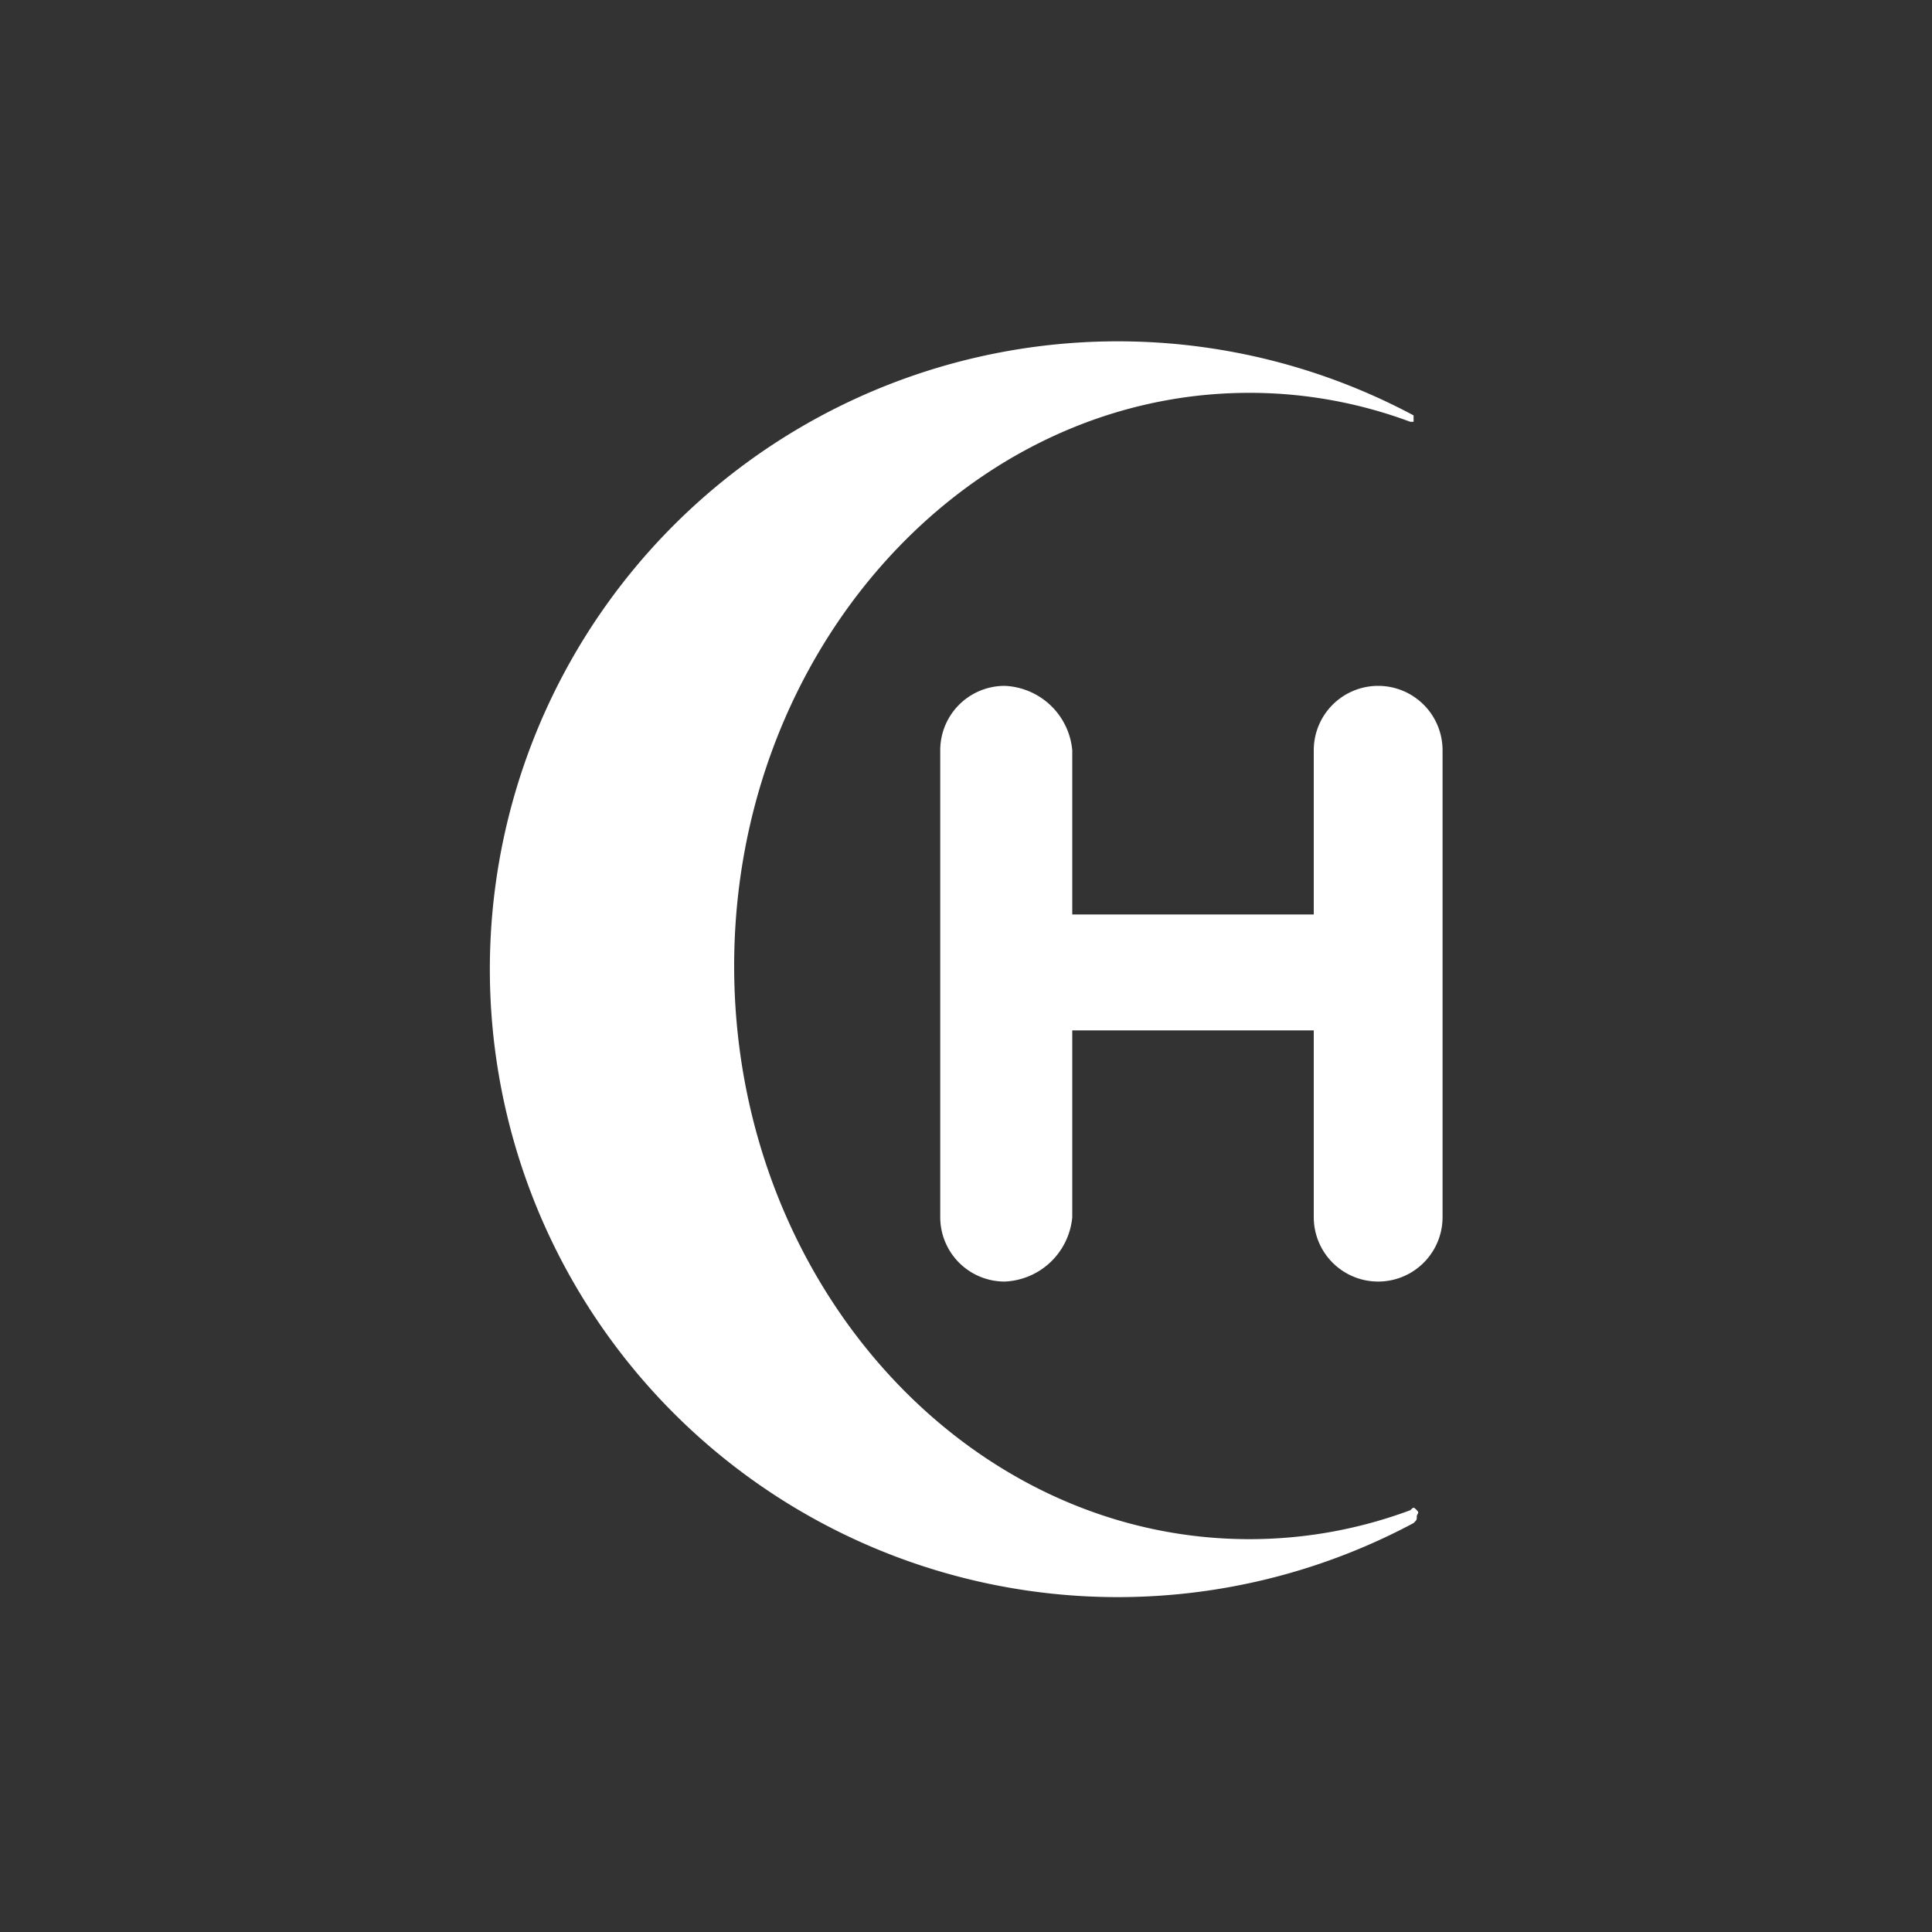 <svg id="Layer_1" data-name="Layer 1" xmlns="http://www.w3.org/2000/svg" viewBox="0 0 60 60"><rect x="0" y="0" width="60" height="60" fill="#333333" stroke="none"/><title>footer_halal_3_white</title><path d="M43.8,46.9a14.3,14.3,0,0,1-5,.9c-8.8,0-16-8-16-17.8s7.2-17.8,16-17.8a14.3,14.3,0,0,1,5,.9h.1v-.2a19.5,19.5,0,1,0,0,34.4c.1-.1.1-.1.1-.2s.1-.1,0-.2-.1-.1-.2,0Z" fill="#fff"/><path d="M42.8,21.3a2,2,0,0,0-2,2v5.1H33.3V23.3a2.2,2.2,0,0,0-2.1-2,2,2,0,0,0-2,2V37.8a2,2,0,0,0,2,2,2.2,2.2,0,0,0,2.1-2V32h7.5v5.8a2,2,0,0,0,4,0V23.3A2,2,0,0,0,42.8,21.3Z" fill="#fff"/></svg>